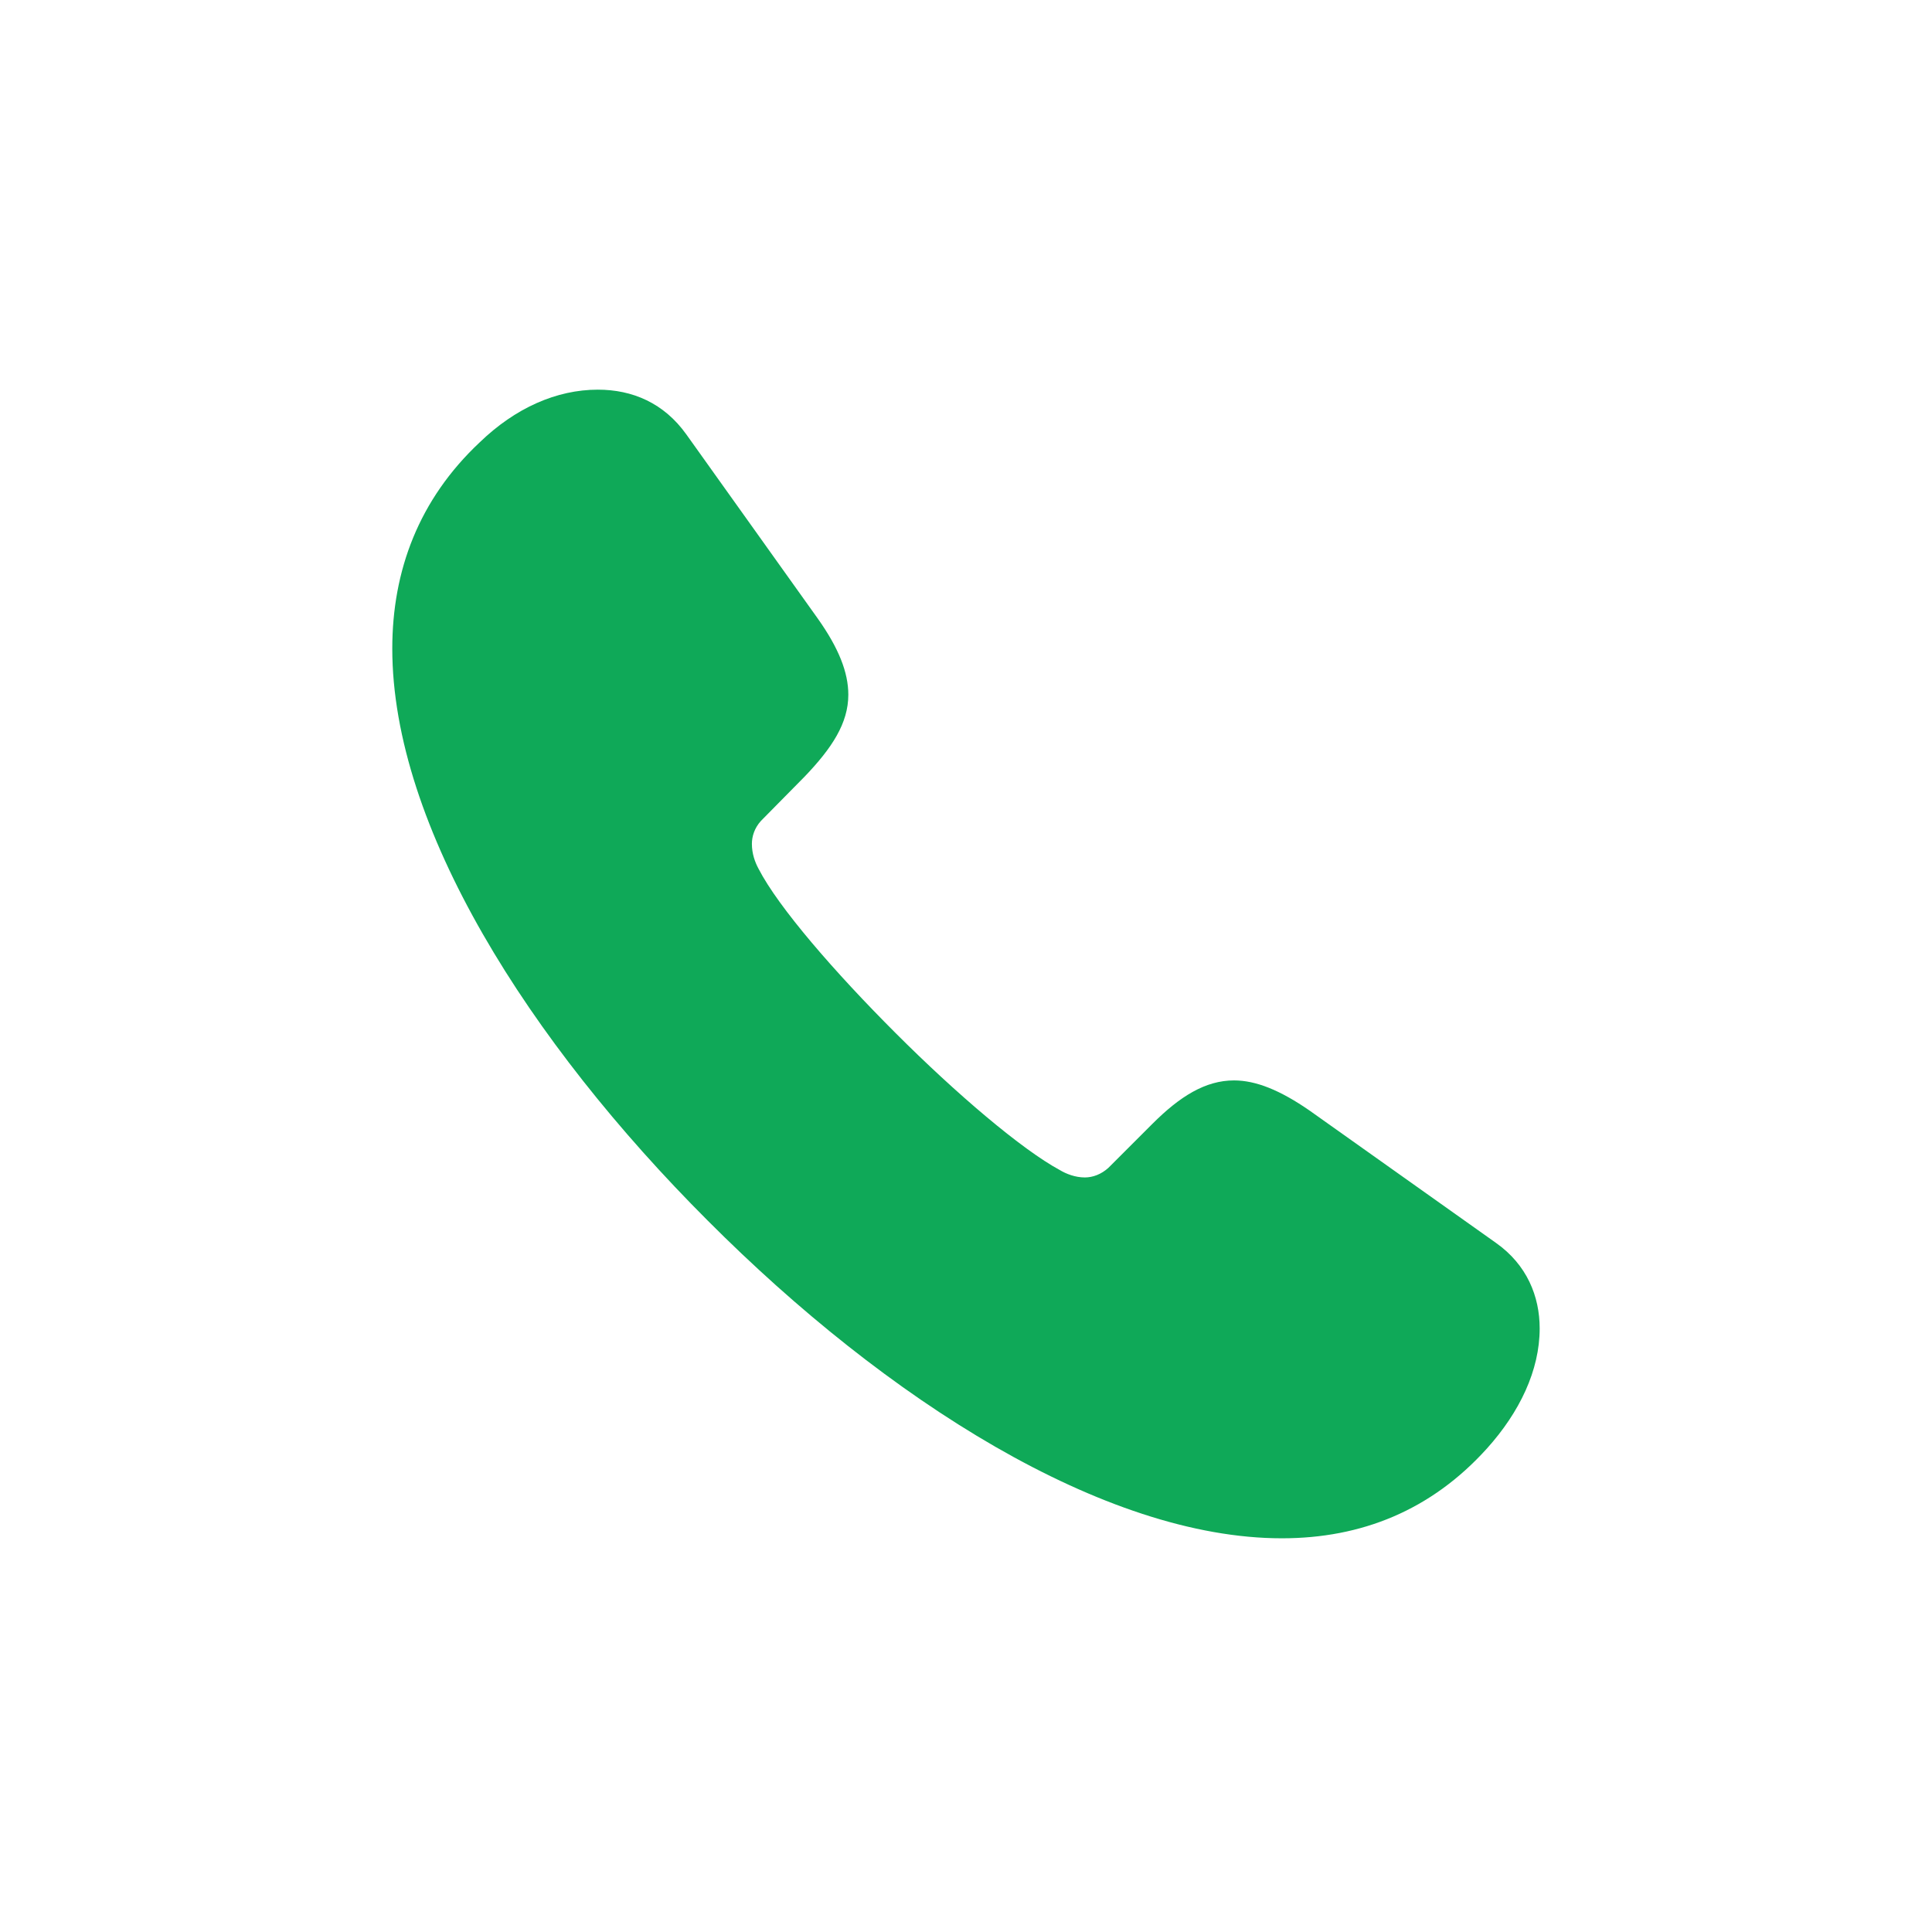 <?xml version="1.0" encoding="UTF-8"?> <svg xmlns="http://www.w3.org/2000/svg" width="45" height="45" viewBox="0 0 45 45" fill="none"><path d="M16.482 28.428C20.649 32.609 25.72 35.83 29.858 35.83C31.709 35.83 33.333 35.18 34.633 33.739C35.396 32.891 35.862 31.917 35.862 30.942C35.862 30.194 35.565 29.459 34.845 28.95L30.508 25.871C29.816 25.391 29.251 25.165 28.743 25.165C28.079 25.165 27.485 25.532 26.836 26.182L25.819 27.199C25.649 27.354 25.451 27.425 25.268 27.425C25.042 27.425 24.83 27.34 24.689 27.255C23.799 26.775 22.273 25.476 20.861 24.063C19.448 22.651 18.134 21.139 17.668 20.235C17.584 20.08 17.513 19.882 17.513 19.656C17.513 19.486 17.57 19.289 17.725 19.119L18.742 18.088C19.378 17.424 19.759 16.845 19.759 16.181C19.759 15.659 19.533 15.094 19.053 14.415L15.988 10.121C15.465 9.387 14.73 9.076 13.925 9.076C12.965 9.076 12.004 9.5 11.171 10.305C9.758 11.633 9.137 13.286 9.137 15.108C9.137 19.246 12.315 24.261 16.482 28.428Z" fill="#0FA958"></path></svg> 